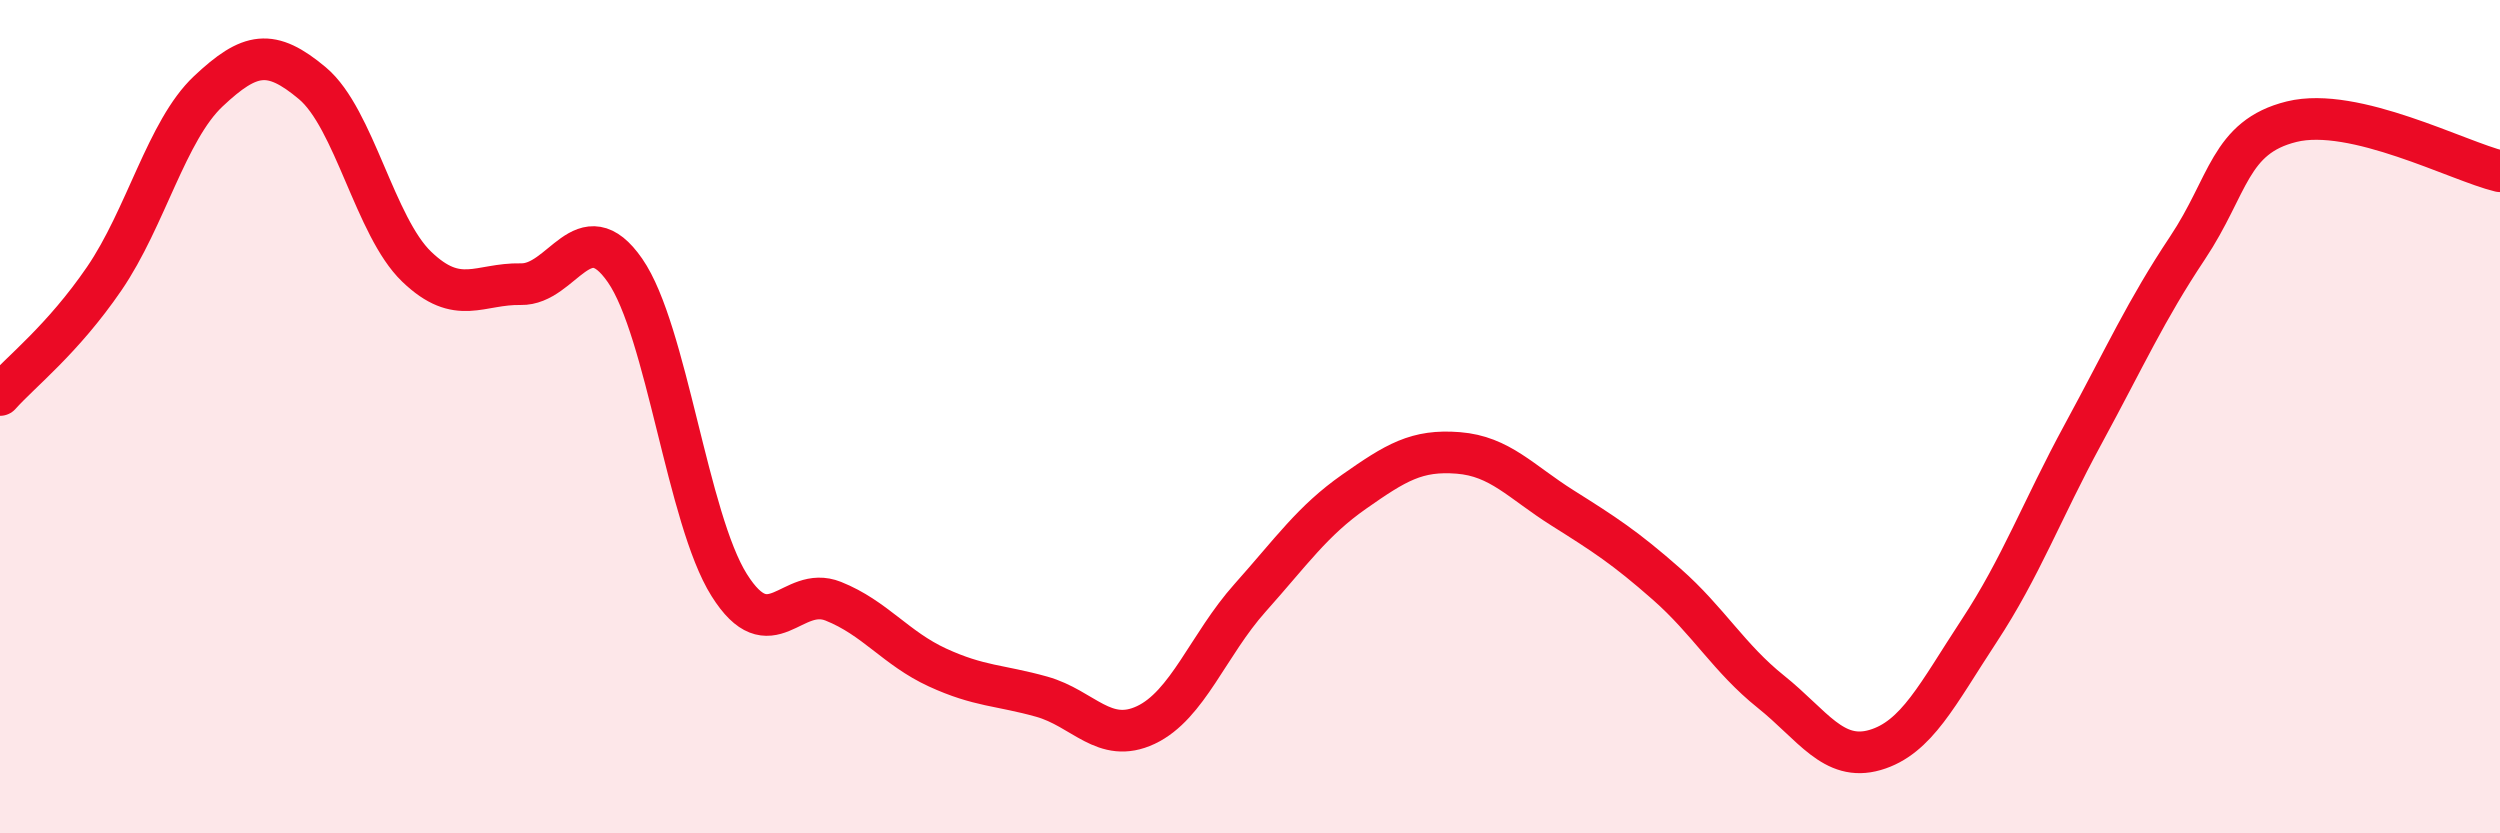 
    <svg width="60" height="20" viewBox="0 0 60 20" xmlns="http://www.w3.org/2000/svg">
      <path
        d="M 0,9.48 C 0.5,8.92 1.5,8.15 2.5,6.69 C 3.5,5.23 4,3.13 5,2.19 C 6,1.25 6.5,1.16 7.5,2 C 8.5,2.84 9,5.44 10,6.4 C 11,7.36 11.5,6.8 12.5,6.82 C 13.5,6.84 14,5.05 15,6.49 C 16,7.93 16.5,12.45 17.5,14.04 C 18.5,15.63 19,14.03 20,14.43 C 21,14.83 21.5,15.56 22.5,16.02 C 23.5,16.48 24,16.44 25,16.72 C 26,17 26.5,17.87 27.5,17.4 C 28.5,16.93 29,15.47 30,14.35 C 31,13.23 31.5,12.5 32.5,11.8 C 33.5,11.1 34,10.79 35,10.87 C 36,10.95 36.5,11.56 37.5,12.19 C 38.5,12.82 39,13.14 40,14.02 C 41,14.9 41.5,15.8 42.5,16.6 C 43.5,17.4 44,18.29 45,18 C 46,17.71 46.5,16.66 47.5,15.14 C 48.5,13.62 49,12.25 50,10.41 C 51,8.57 51.5,7.45 52.5,5.95 C 53.5,4.45 53.5,3.29 55,2.92 C 56.5,2.55 59,3.87 60,4.11L60 20L0 20Z"
        fill="#EB0A25"
        opacity="0.1"
        stroke-linecap="round"
        stroke-linejoin="round"
      />
      <path
        d="M 0,9.48 C 0.5,8.92 1.5,8.15 2.5,6.69 C 3.5,5.23 4,3.13 5,2.19 C 6,1.25 6.5,1.16 7.5,2 C 8.5,2.84 9,5.44 10,6.4 C 11,7.36 11.5,6.8 12.5,6.82 C 13.5,6.84 14,5.05 15,6.49 C 16,7.93 16.5,12.45 17.5,14.04 C 18.5,15.63 19,14.03 20,14.43 C 21,14.83 21.5,15.56 22.5,16.02 C 23.5,16.48 24,16.44 25,16.72 C 26,17 26.5,17.87 27.5,17.4 C 28.5,16.93 29,15.47 30,14.35 C 31,13.23 31.5,12.5 32.5,11.8 C 33.5,11.1 34,10.79 35,10.87 C 36,10.95 36.5,11.56 37.5,12.19 C 38.5,12.82 39,13.14 40,14.02 C 41,14.9 41.5,15.8 42.5,16.6 C 43.5,17.4 44,18.29 45,18 C 46,17.71 46.5,16.66 47.5,15.14 C 48.5,13.62 49,12.25 50,10.41 C 51,8.57 51.5,7.45 52.5,5.95 C 53.5,4.45 53.5,3.29 55,2.92 C 56.5,2.55 59,3.87 60,4.11"
        stroke="#EB0A25"
        stroke-width="1"
        fill="none"
        stroke-linecap="round"
        stroke-linejoin="round"
      />
    </svg>
  